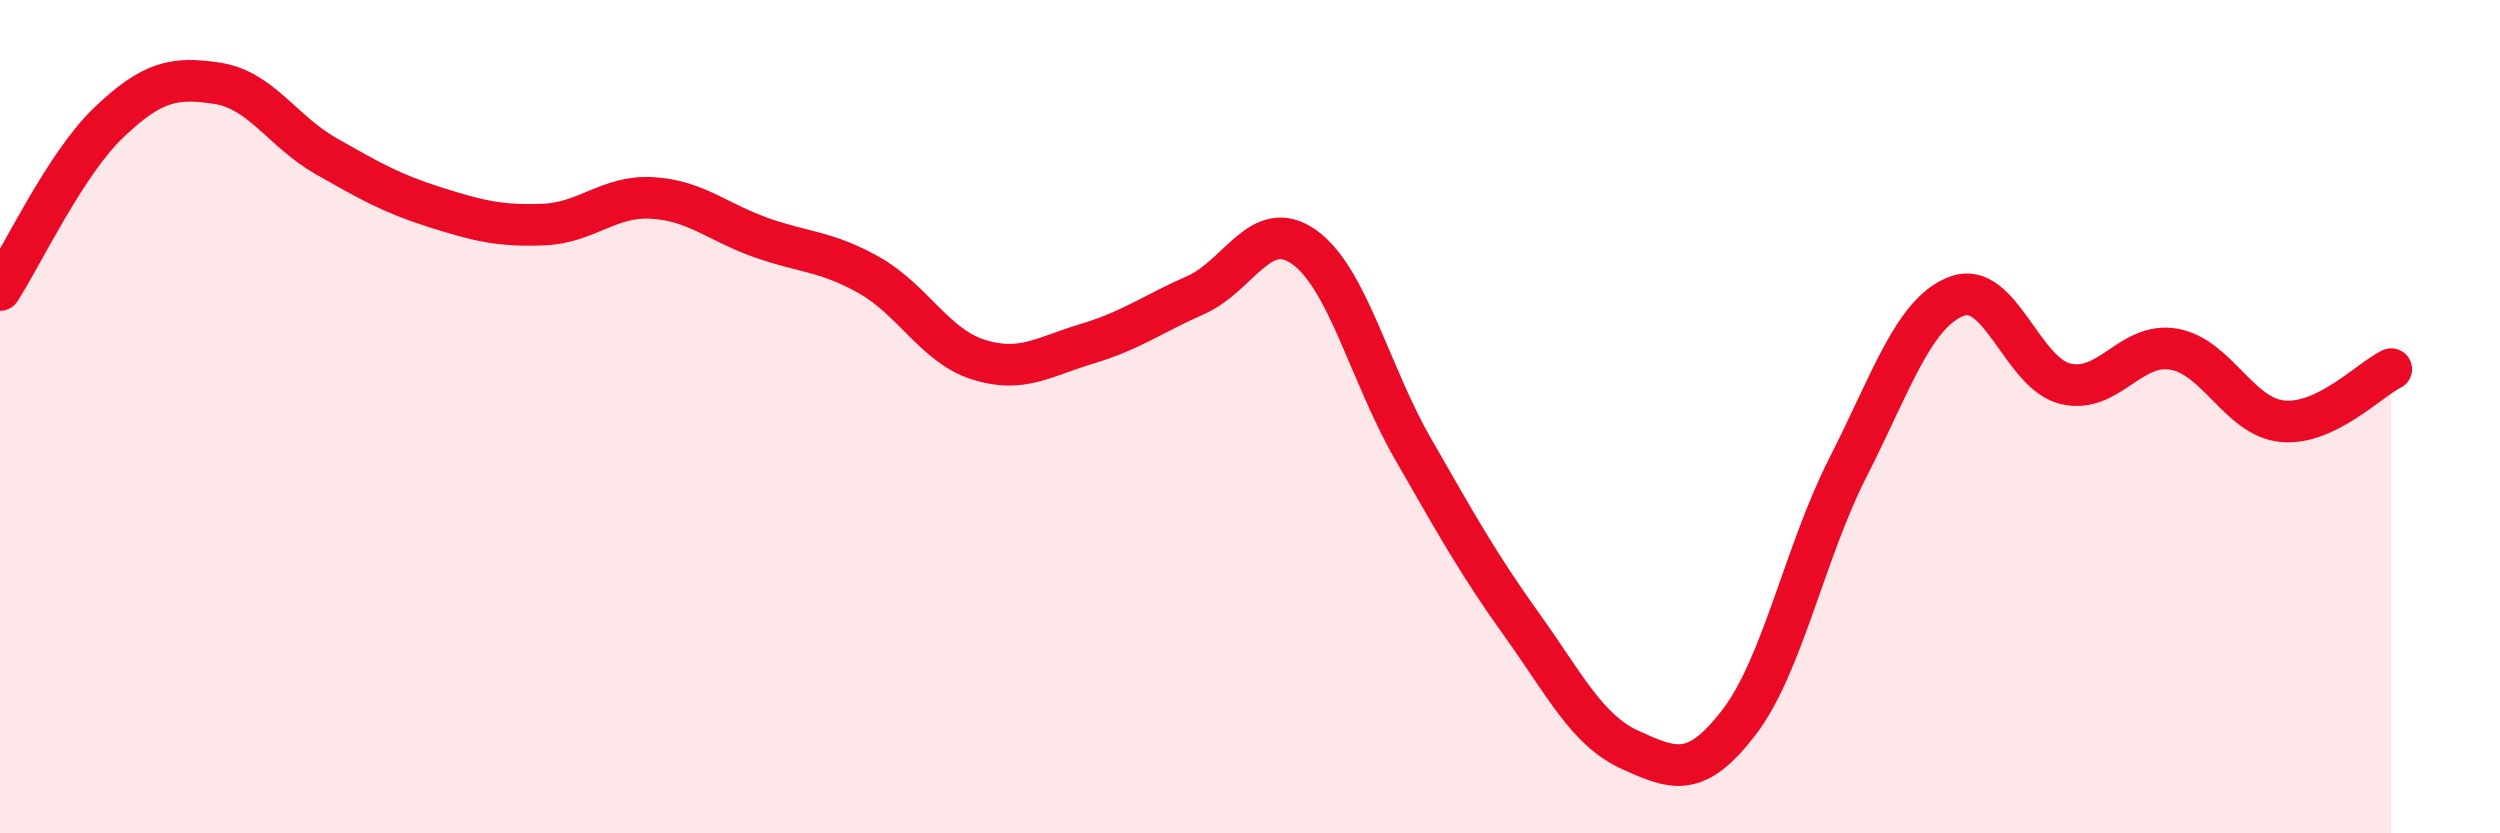 
    <svg width="60" height="20" viewBox="0 0 60 20" xmlns="http://www.w3.org/2000/svg">
      <path
        d="M 0,6.96 C 0.52,6.16 1.57,3.93 2.61,2.94 C 3.65,1.95 4.18,1.84 5.22,2 C 6.26,2.16 6.79,3.16 7.83,3.75 C 8.87,4.34 9.39,4.64 10.43,4.97 C 11.47,5.3 12,5.43 13.04,5.39 C 14.08,5.35 14.61,4.69 15.65,4.75 C 16.69,4.81 17.22,5.33 18.26,5.7 C 19.3,6.07 19.83,6.02 20.87,6.61 C 21.91,7.2 22.44,8.3 23.48,8.63 C 24.52,8.96 25.05,8.56 26.09,8.25 C 27.13,7.94 27.66,7.54 28.7,7.08 C 29.74,6.62 30.26,5.19 31.3,5.93 C 32.34,6.67 32.87,8.96 33.91,10.77 C 34.95,12.58 35.48,13.54 36.52,14.99 C 37.56,16.44 38.09,17.53 39.13,18 C 40.17,18.47 40.7,18.69 41.74,17.33 C 42.78,15.97 43.31,13.26 44.35,11.22 C 45.39,9.18 45.92,7.51 46.96,7.11 C 48,6.71 48.53,8.96 49.57,9.21 C 50.61,9.46 51.13,8.2 52.17,8.38 C 53.21,8.56 53.74,10.01 54.78,10.11 C 55.82,10.21 56.87,9.11 57.39,8.86L57.39 20L0 20Z"
        fill="#EB0A25"
        opacity="0.1"
        stroke-linecap="round"
        stroke-linejoin="round"
      />
      <path
        d="M 0,6.96 C 0.52,6.16 1.57,3.93 2.61,2.94 C 3.65,1.95 4.18,1.84 5.22,2 C 6.26,2.16 6.79,3.16 7.83,3.75 C 8.87,4.34 9.39,4.64 10.43,4.97 C 11.47,5.3 12,5.43 13.04,5.39 C 14.08,5.35 14.61,4.69 15.65,4.75 C 16.69,4.81 17.22,5.33 18.26,5.7 C 19.3,6.07 19.83,6.02 20.87,6.61 C 21.91,7.2 22.44,8.3 23.48,8.63 C 24.52,8.96 25.05,8.56 26.09,8.25 C 27.13,7.94 27.66,7.54 28.7,7.08 C 29.74,6.62 30.26,5.19 31.3,5.93 C 32.34,6.67 32.87,8.96 33.91,10.77 C 34.95,12.58 35.48,13.54 36.52,14.99 C 37.56,16.44 38.09,17.53 39.13,18 C 40.17,18.47 40.7,18.69 41.74,17.33 C 42.78,15.97 43.31,13.26 44.35,11.22 C 45.39,9.18 45.92,7.51 46.96,7.11 C 48,6.71 48.53,8.96 49.57,9.21 C 50.61,9.46 51.13,8.2 52.17,8.38 C 53.21,8.56 53.74,10.01 54.78,10.11 C 55.82,10.21 56.87,9.11 57.39,8.86"
        stroke="#EB0A25"
        stroke-width="1"
        fill="none"
        stroke-linecap="round"
        stroke-linejoin="round"
      />
    </svg>
  